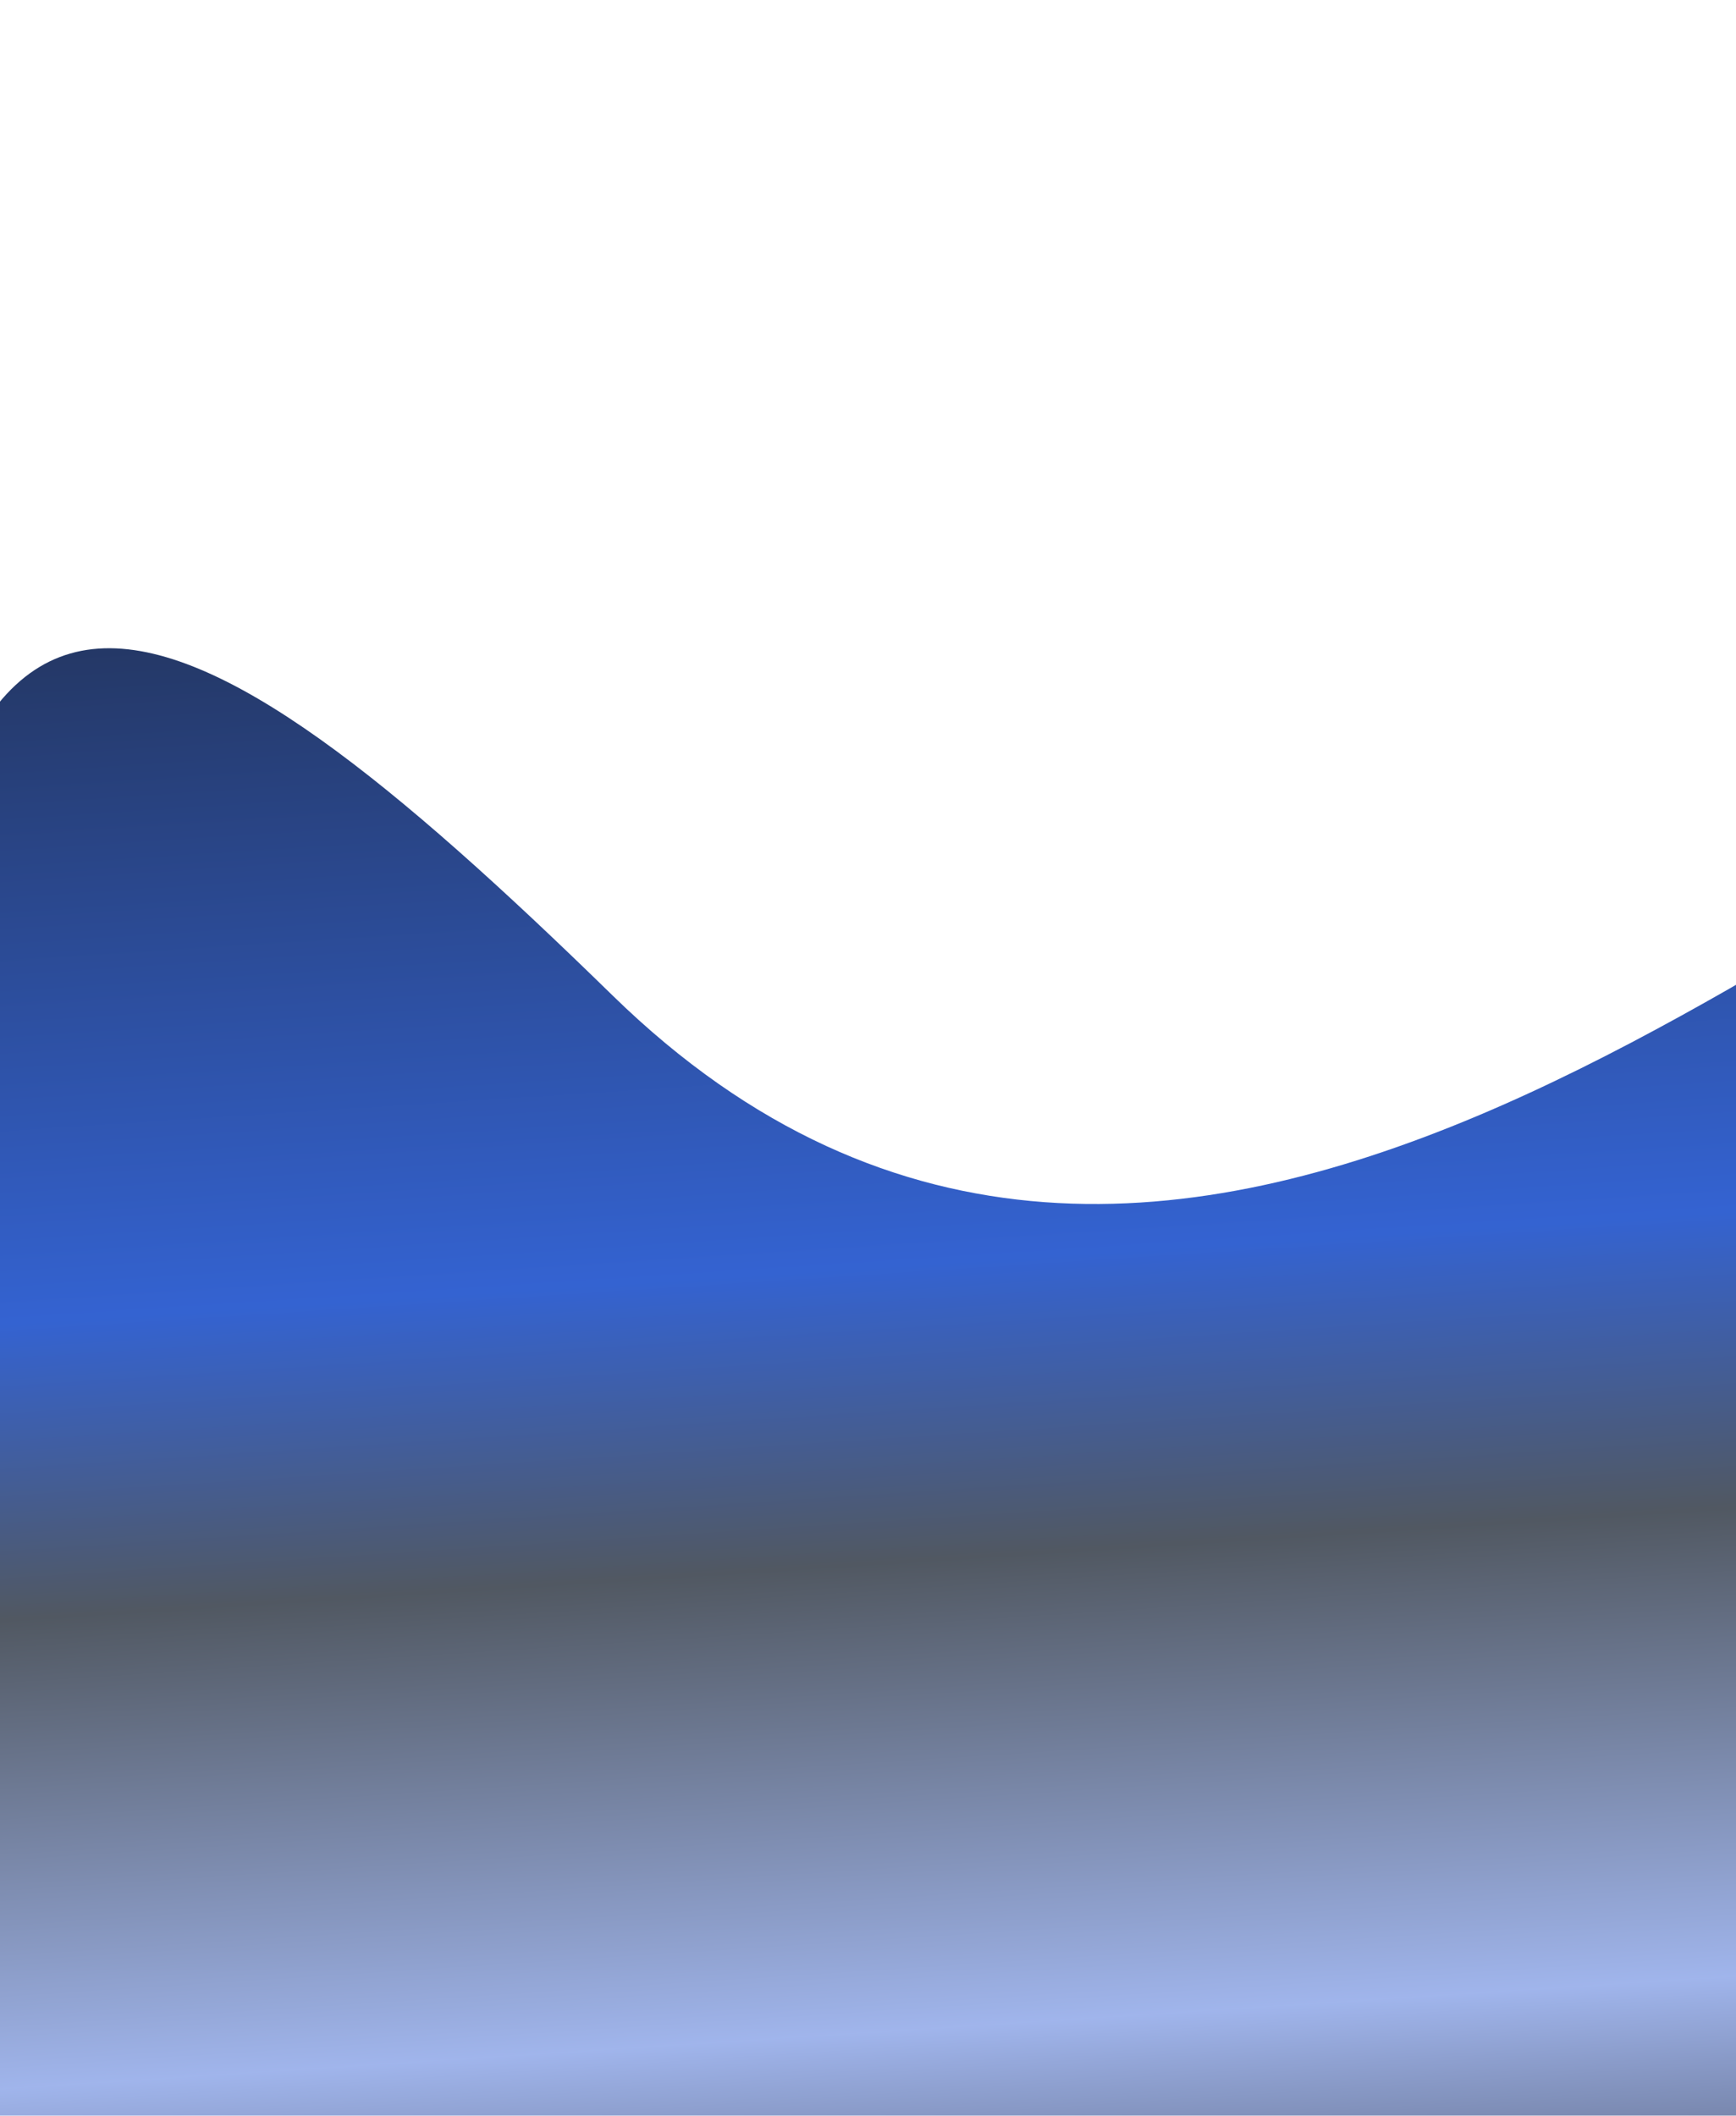 <svg xmlns="http://www.w3.org/2000/svg" fill="none" viewBox="0 0 375 457" height="457" width="375">
<g filter="url(#filter0_f_4964_76288)">
<path fill-opacity="0.9" fill="url(#paint0_linear_4964_76288)" d="M413.885 829.401C704.815 -374.249 373.5 450.501 132.332 215.027C38.461 123.373 -18.012 91.12 -23.8 262.279C-29.588 433.439 -29.212 417.51 -107.709 348.287C-186.207 279.063 -119.457 697.846 -120.888 905.787C-122.033 1072.14 235.15 924.177 413.885 829.401Z"></path>
</g>
<defs>
<filter color-interpolation-filters="sRGB" filterUnits="userSpaceOnUse" height="1120.98" width="953.557" y="0.018" x="-286" id="filter0_f_4964_76288">
<feFlood result="BackgroundImageFix" flood-opacity="0"></feFlood>
<feBlend result="shape" in2="BackgroundImageFix" in="SourceGraphic" mode="normal"></feBlend>
<feGaussianBlur result="effect1_foregroundBlur_4964_76288" stdDeviation="70"></feGaussianBlur>
</filter>
<linearGradient gradientUnits="userSpaceOnUse" y2="8.896" x2="243.98" y1="647.5" x1="285.5" id="paint0_linear_4964_76288">
<stop offset="0.174"></stop>
<stop stop-color="#96ADEA" offset="0.335"></stop>
<stop stop-color="#3E4651" offset="0.493"></stop>
<stop stop-color="#1E52CD" offset="0.593"></stop>
<stop offset="0.98"></stop>
</linearGradient>
</defs>
</svg>
